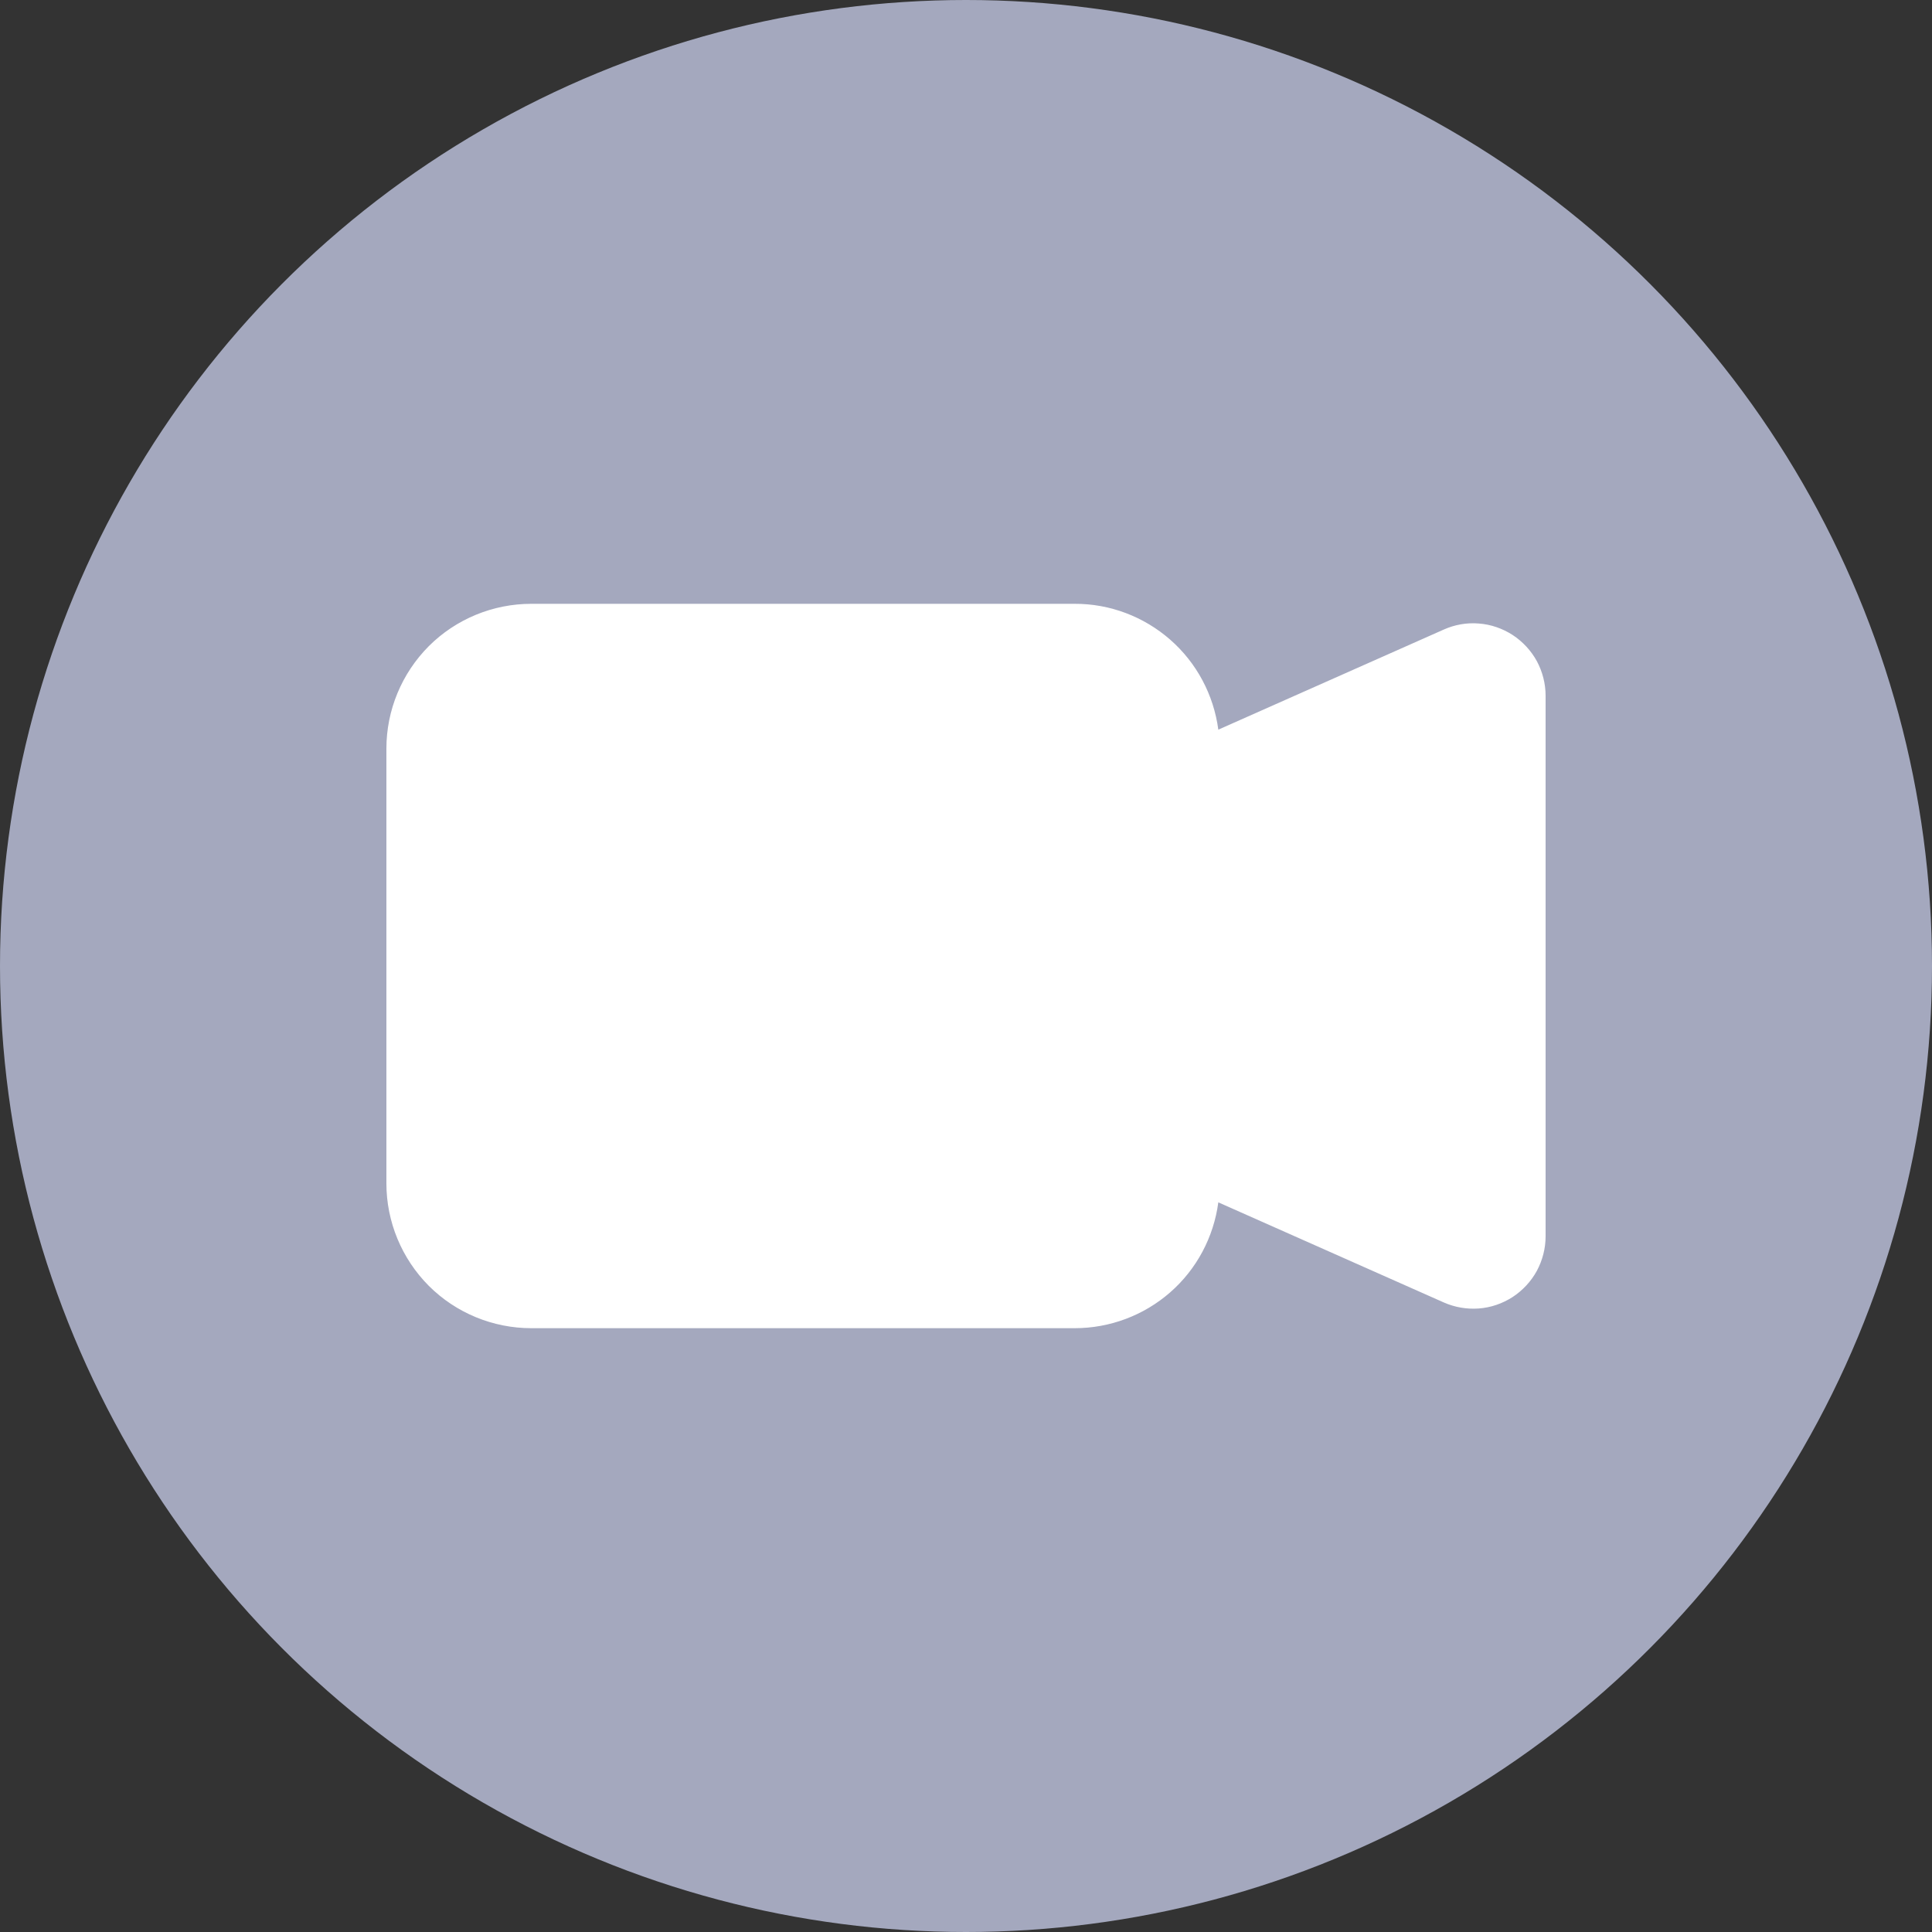 <svg width="15" height="15" viewBox="0 0 15 15" fill="none" xmlns="http://www.w3.org/2000/svg">
<rect x="0" y="0" width="15" height="15" fill="#333333" stroke="none"/>
<circle cx="7.5" cy="7.5" r="7.5" fill="#A4A8BE"/>
<path fill-rule="evenodd" clip-rule="evenodd" d="M3 5.812C3 5.514 3.119 5.228 3.329 5.017C3.54 4.806 3.827 4.688 4.125 4.688H8.344C8.617 4.687 8.88 4.787 9.085 4.966C9.291 5.146 9.423 5.395 9.459 5.665L11.209 4.888C11.294 4.85 11.388 4.833 11.482 4.841C11.575 4.848 11.665 4.879 11.744 4.93C11.822 4.981 11.887 5.051 11.932 5.133C11.976 5.215 12 5.308 12 5.401V9.599C12 9.692 11.976 9.785 11.932 9.867C11.887 9.949 11.822 10.019 11.744 10.07C11.665 10.121 11.575 10.152 11.482 10.159C11.389 10.166 11.295 10.15 11.209 10.112L9.459 9.335C9.423 9.605 9.291 9.854 9.085 10.034C8.88 10.213 8.617 10.312 8.344 10.312H4.125C3.827 10.312 3.54 10.194 3.329 9.983C3.119 9.772 3 9.486 3 9.188V5.812Z" fill="white"/>
</svg>
